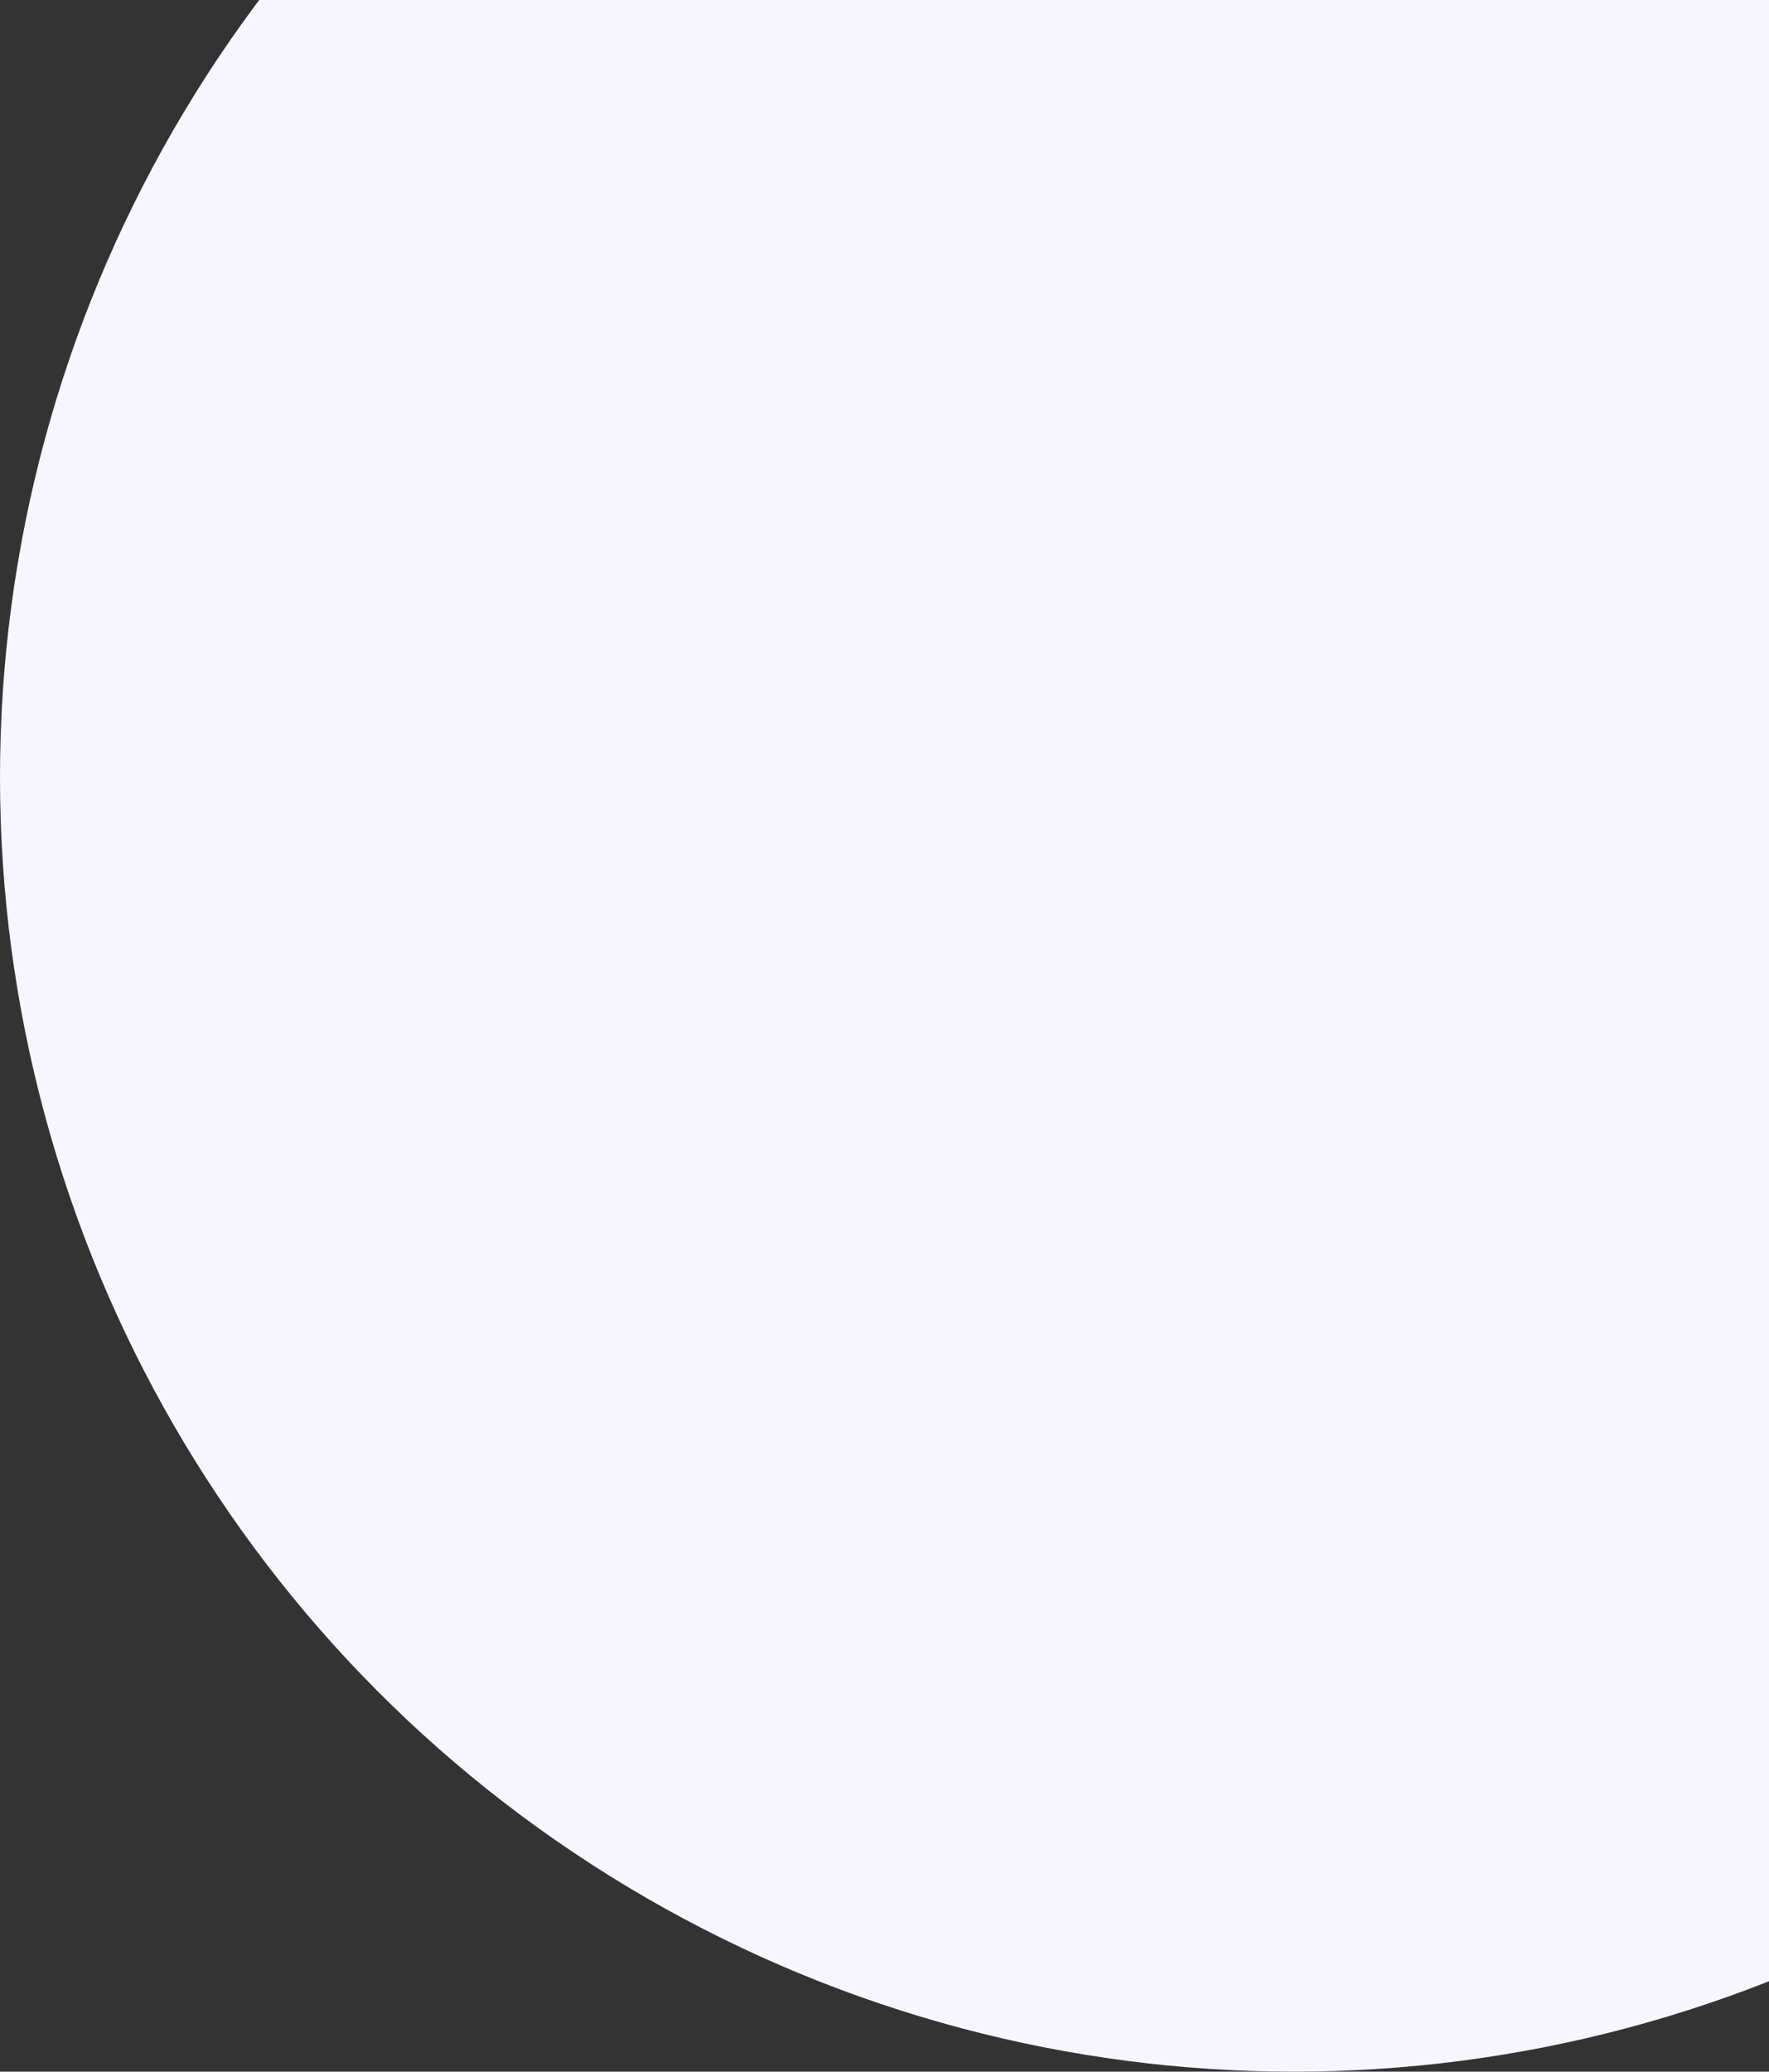 <?xml version="1.0" encoding="UTF-8"?> <svg xmlns="http://www.w3.org/2000/svg" width="592" height="693" viewBox="0 0 592 693" fill="none"><rect x="0" y="0" width="592" height="693" fill="#333333" stroke="none"/> <circle cx="433" cy="260" r="433" fill="#F7F6FF"></circle> </svg> 